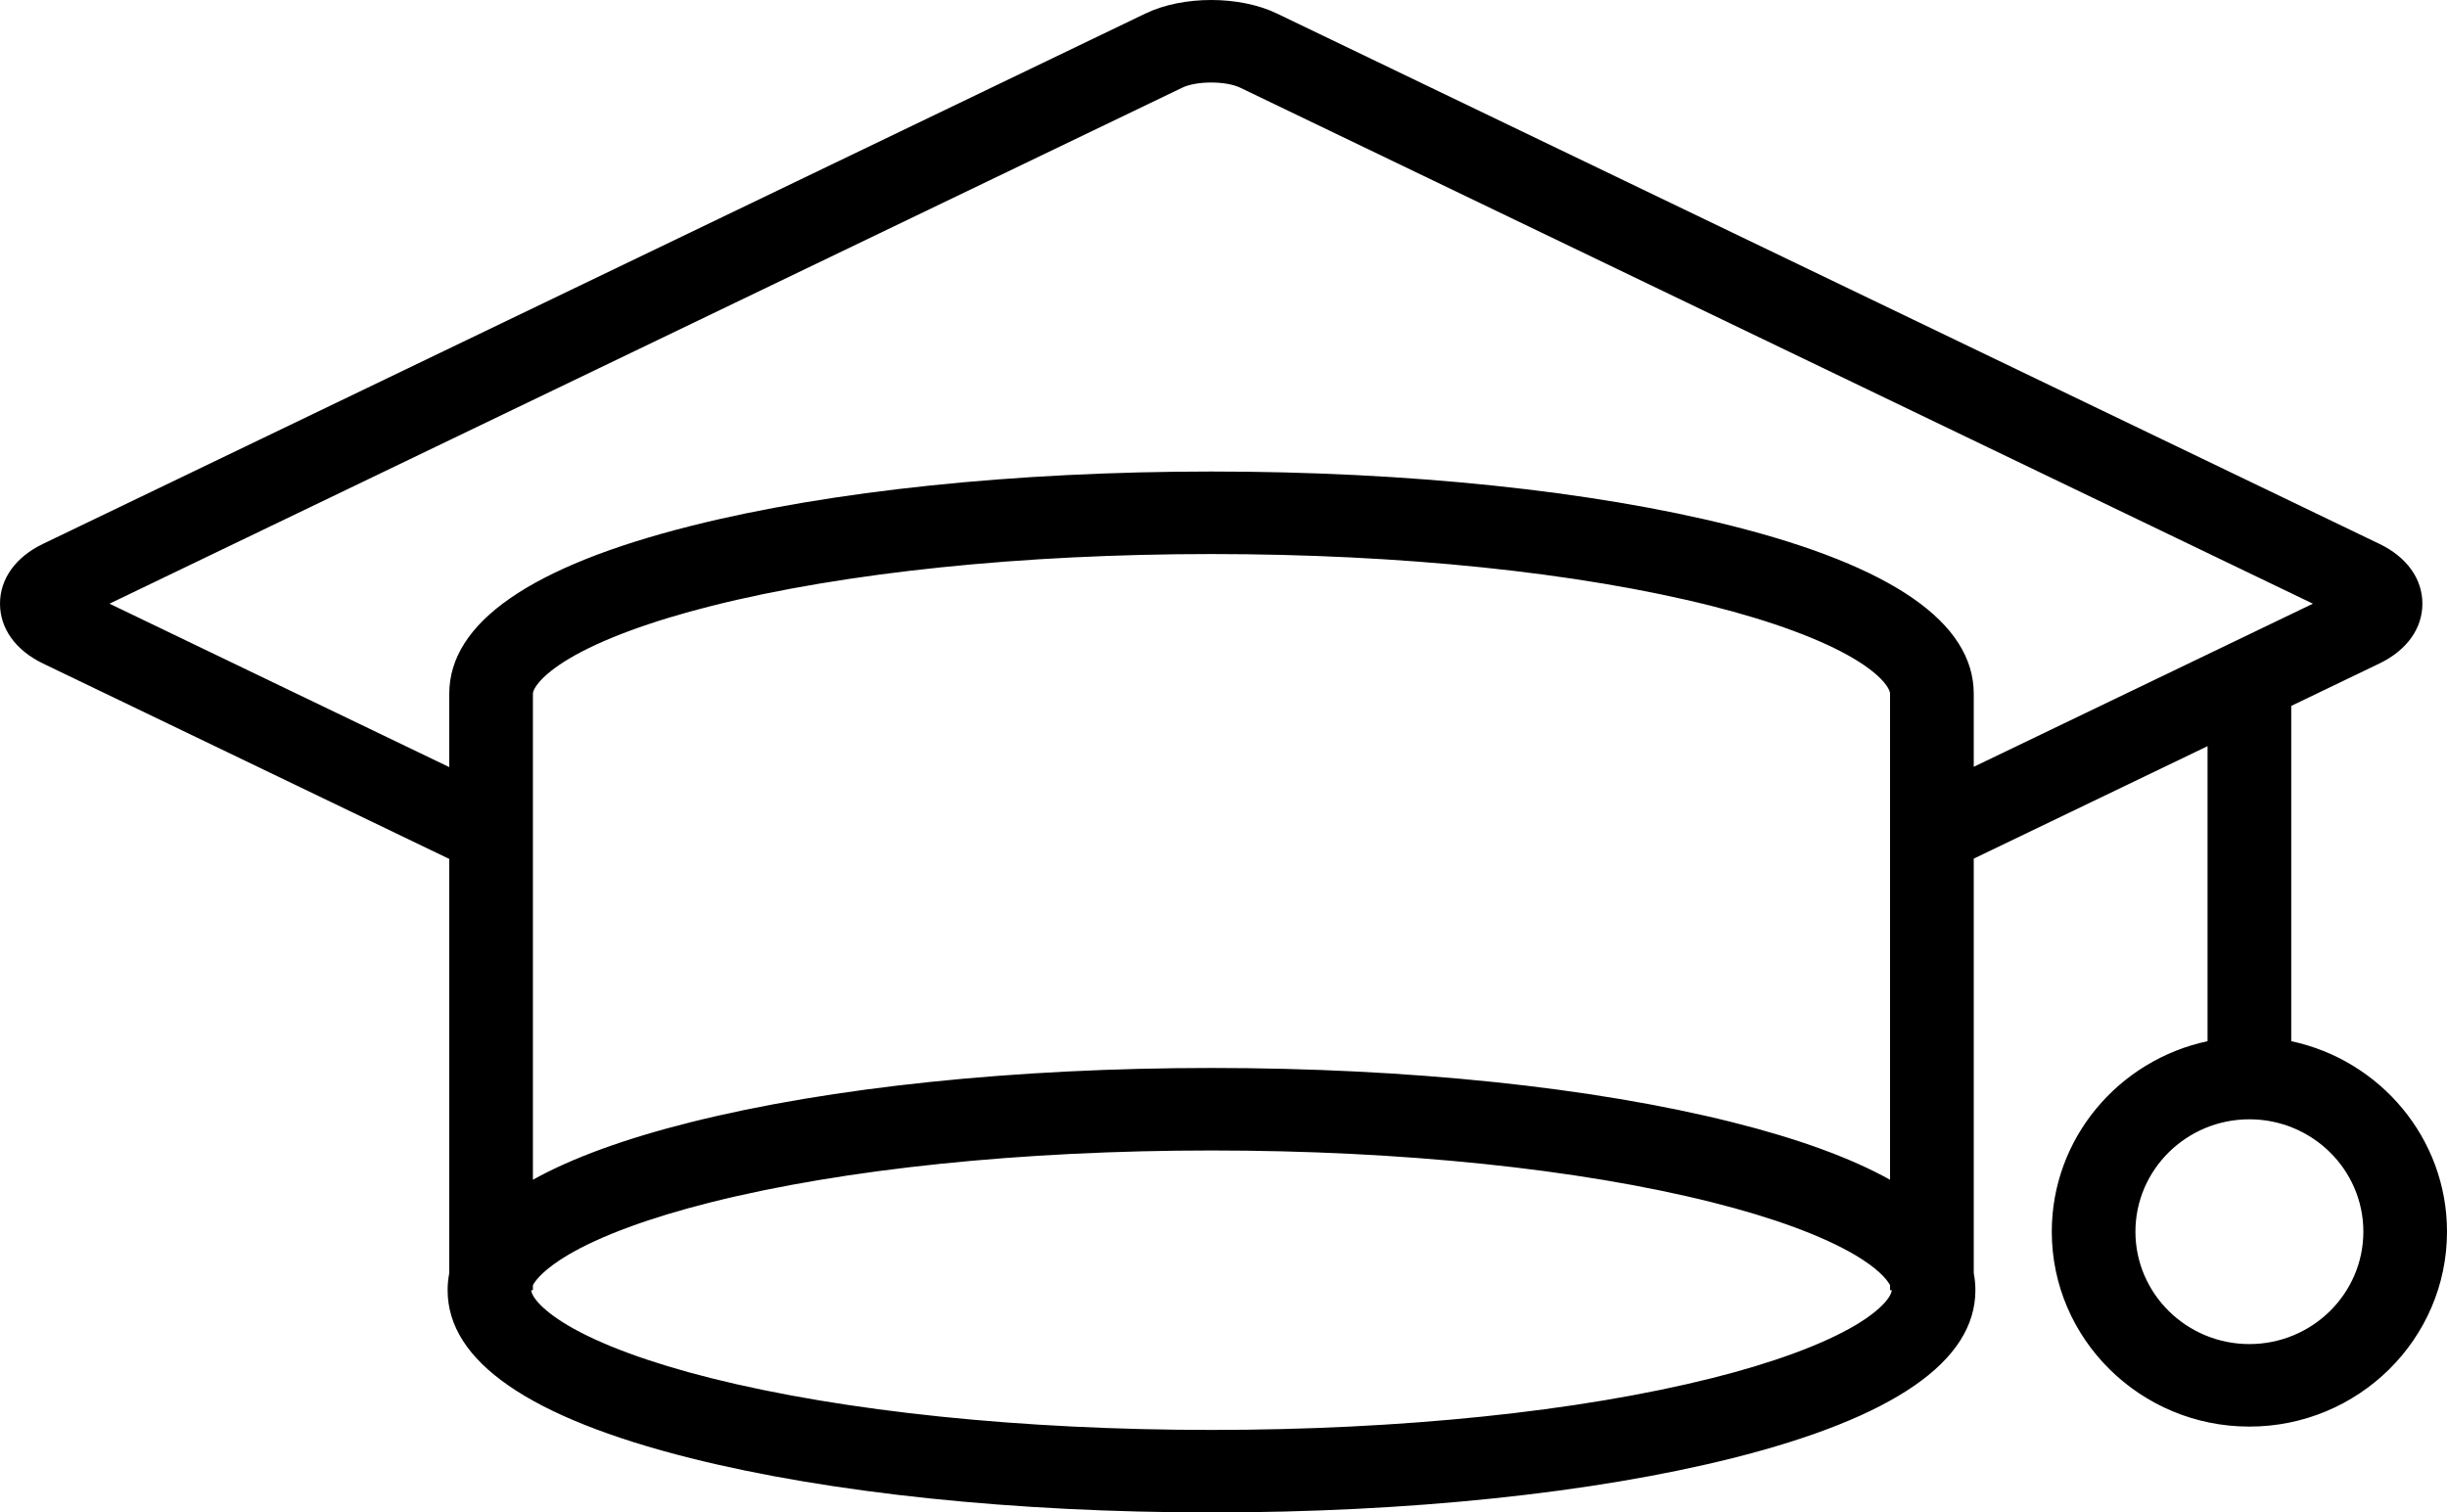 <?xml version="1.0" encoding="utf-8"?>
<svg width="55" height="34" viewBox="0 0 55 34" fill="none" xmlns="http://www.w3.org/2000/svg">
<path d="M51.499 23.406V15.869L53.48 14.916C54.095 14.62 54.447 14.13 54.447 13.571C54.447 13.011 54.095 12.521 53.48 12.226L28.699 0.303C27.858 -0.101 26.589 -0.101 25.748 0.303L0.967 12.226C0.352 12.521 0 13.011 0 13.571C-6.26837e-06 14.13 0.352 14.62 0.967 14.916L10.098 19.309V28.62C10.073 28.746 10.061 28.874 10.061 29.004C10.061 30.601 11.899 31.871 15.523 32.78C18.662 33.567 22.82 34 27.23 34C31.641 34 35.799 33.567 38.938 32.78C42.562 31.871 44.4 30.601 44.4 29.004C44.4 28.874 44.387 28.746 44.363 28.62V19.302L49.618 16.774V23.406C47.619 23.832 46.117 25.59 46.117 27.688C46.117 30.104 48.109 32.07 50.558 32.07C53.008 32.07 55 30.104 55 27.688C55 25.59 53.498 23.832 51.499 23.406ZM42.482 26.521C41.601 26.031 40.419 25.599 38.938 25.228C35.799 24.441 31.641 24.008 27.23 24.008C22.82 24.008 18.662 24.441 15.523 25.228C14.042 25.599 12.859 26.031 11.978 26.521V15.596C11.978 15.491 12.149 15.19 12.793 14.806C13.518 14.375 14.629 13.964 16.005 13.618C18.987 12.868 22.974 12.455 27.23 12.455C31.487 12.455 35.473 12.868 38.455 13.618C39.831 13.964 40.942 14.375 41.667 14.806C42.312 15.19 42.482 15.491 42.482 15.596L42.482 26.521ZM41.7 29.793C40.971 30.224 39.856 30.635 38.474 30.982C35.483 31.732 31.489 32.145 27.23 32.145C22.971 32.145 18.978 31.732 15.986 30.982C14.604 30.635 13.489 30.224 12.761 29.793C12.113 29.408 11.941 29.109 11.941 29.004H11.978V28.891C12.057 28.744 12.275 28.504 12.761 28.215C13.489 27.784 14.604 27.372 15.986 27.026C18.978 26.276 22.971 25.863 27.23 25.863C31.489 25.863 35.483 26.276 38.474 27.026C39.856 27.372 40.971 27.784 41.7 28.215C42.186 28.504 42.404 28.744 42.482 28.891V29.004H42.519C42.519 29.109 42.348 29.408 41.7 29.793ZM38.92 11.82C35.79 11.033 31.639 10.6 27.23 10.6C22.822 10.6 18.67 11.033 15.541 11.82C11.929 12.729 10.098 13.999 10.098 15.596V17.245L2.461 13.571L26.573 1.971C26.895 1.816 27.552 1.816 27.875 1.971L51.986 13.571L44.363 17.238V15.596C44.363 13.999 42.531 12.729 38.92 11.82ZM50.558 30.215C49.146 30.215 47.997 29.081 47.997 27.688C47.997 26.295 49.146 25.162 50.558 25.162C51.971 25.162 53.12 26.295 53.12 27.688C53.12 29.081 51.971 30.215 50.558 30.215Z" fill="black"/>
</svg>
